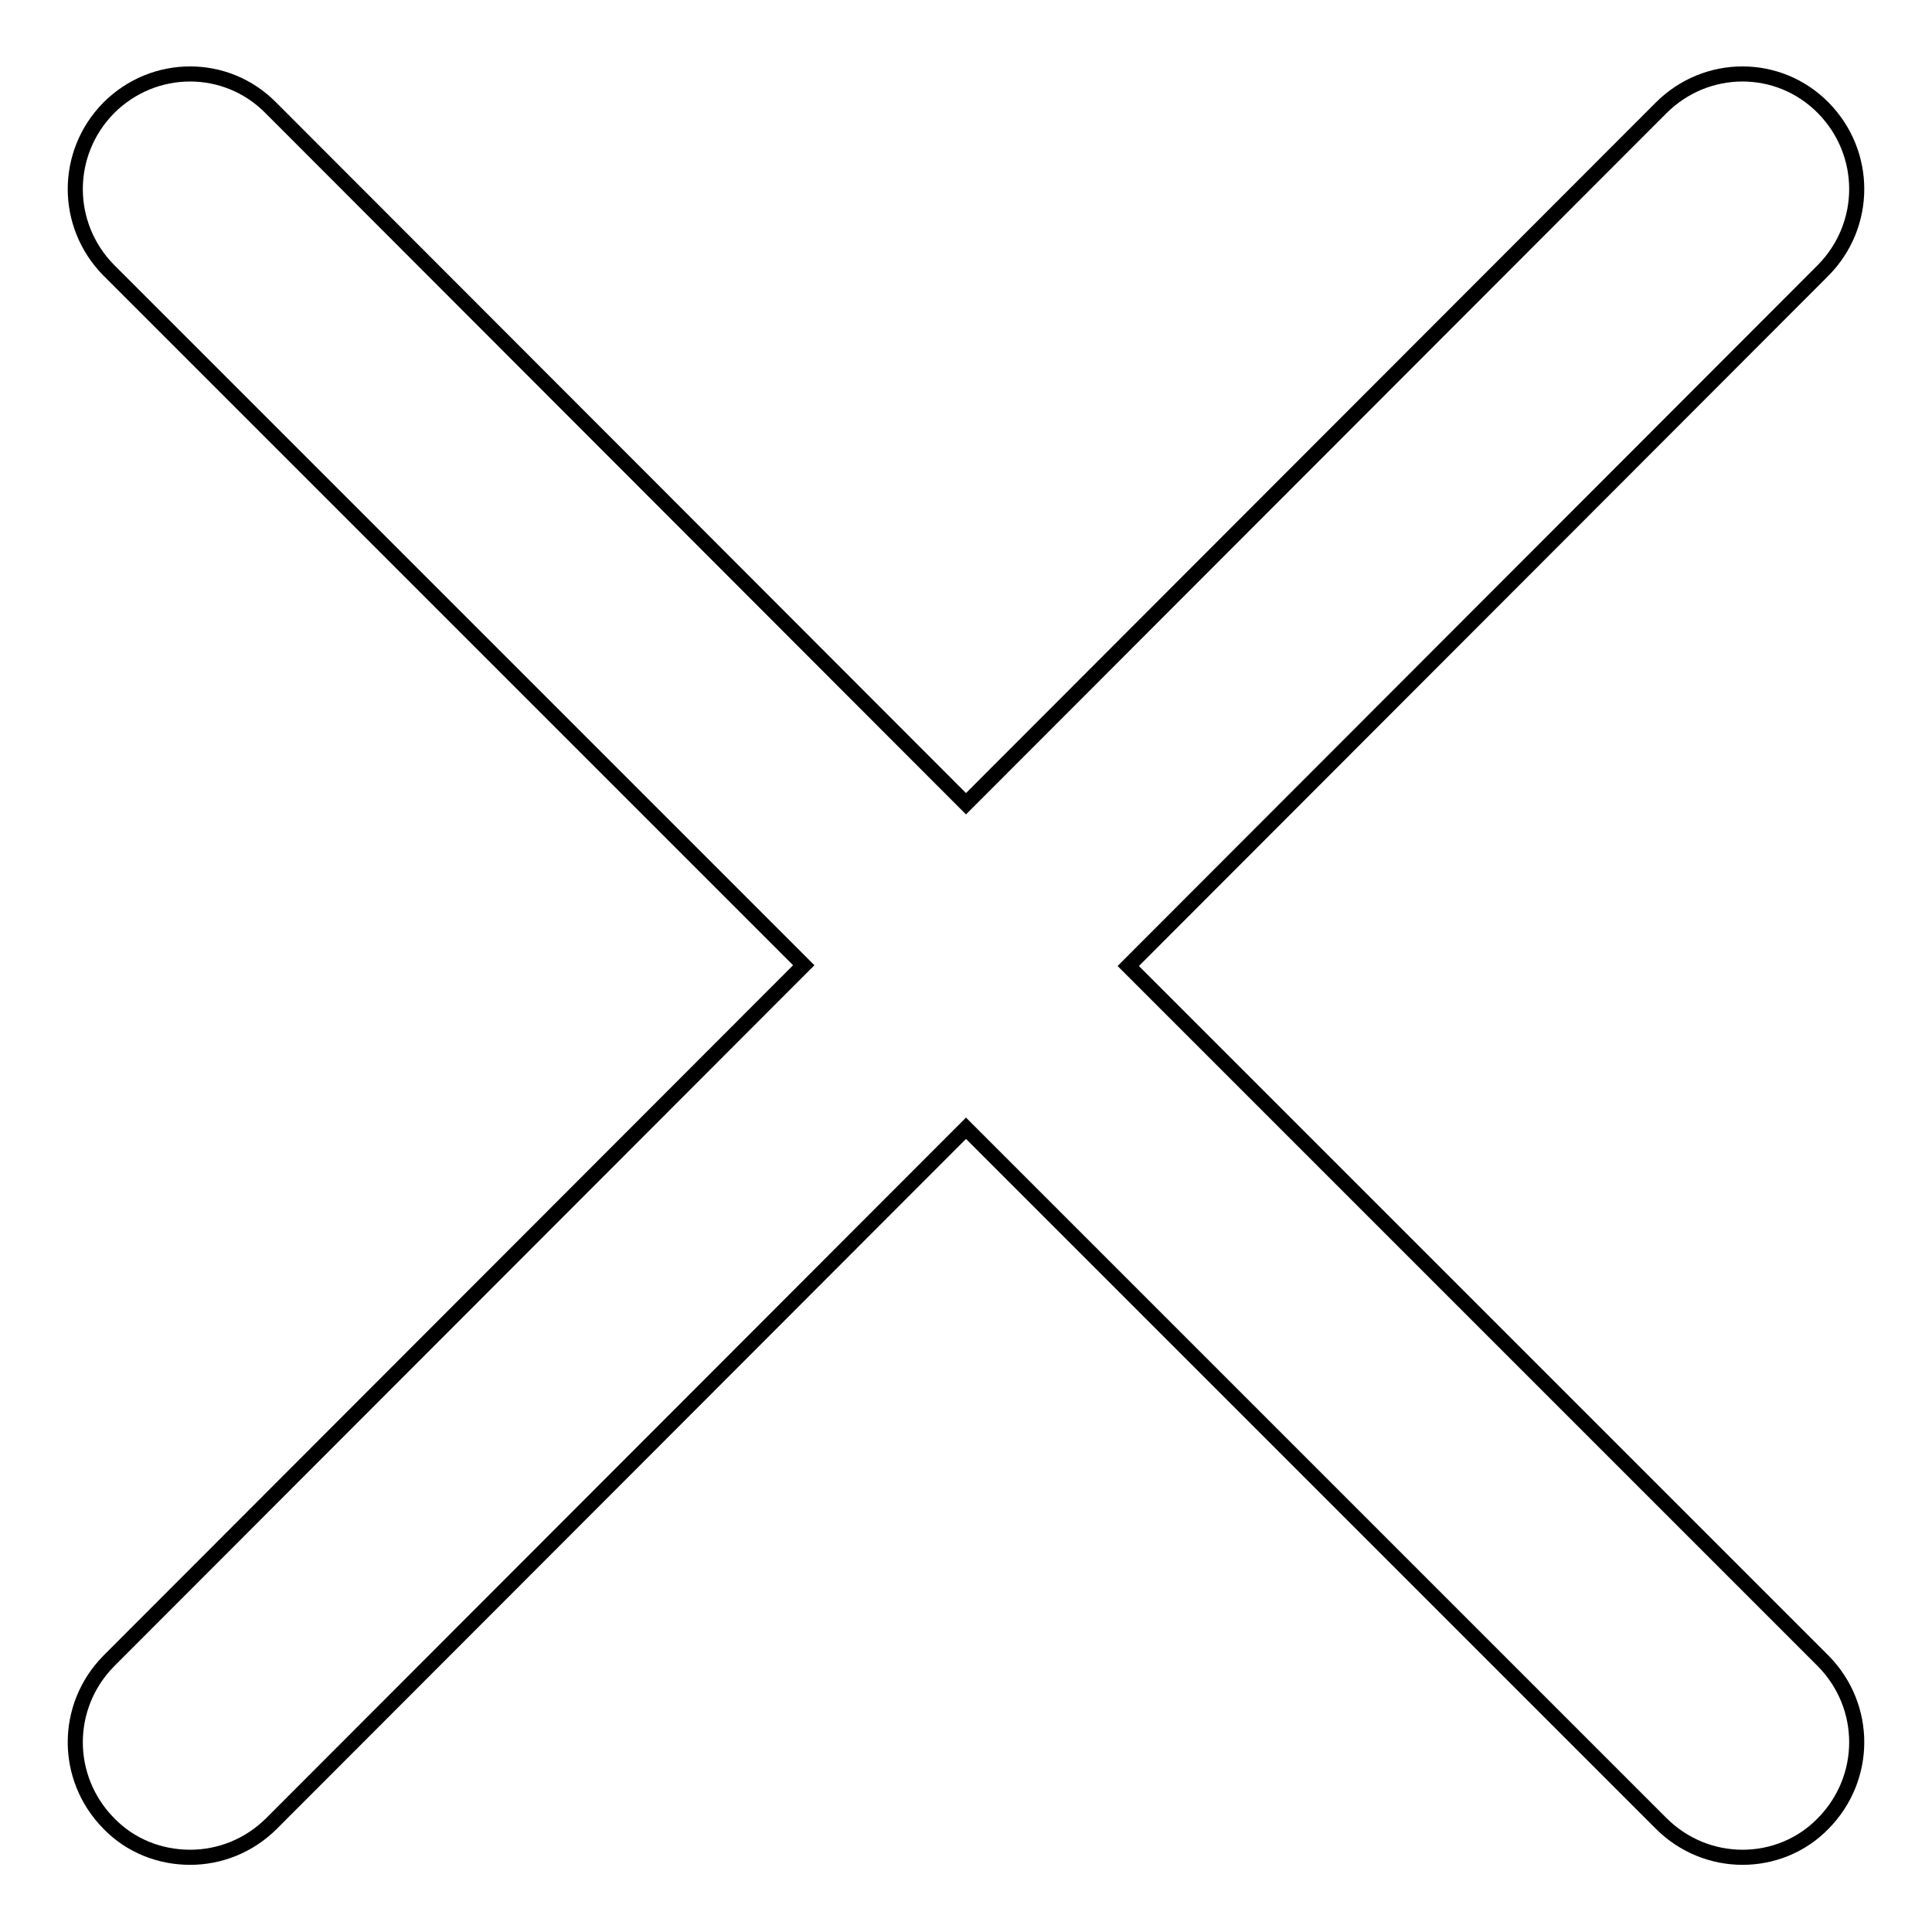 <?xml version="1.0" encoding="utf-8"?>
<!-- Svg Vector Icons : http://www.onlinewebfonts.com/icon -->
<!DOCTYPE svg PUBLIC "-//W3C//DTD SVG 1.1//EN" "http://www.w3.org/Graphics/SVG/1.1/DTD/svg11.dtd">
<svg version="1.1" xmlns="http://www.w3.org/2000/svg" xmlns:xlink="http://www.w3.org/1999/xlink" x="0px" y="0px" viewBox="0 0 256 256" enable-background="new 0 0 256 256" xml:space="preserve">
<g> <path stroke-width="2" fill-opacity="0" stroke="#000000"  d="M149.5,128l92.1-92.2c5.9-6,5.9-15.5,0-21.5c-5.9-6-15.5-6-21.5,0L128,106.5L35.9,14.3 c-5.9-6-15.5-6-21.5,0c-5.9,6-5.9,15.5,0,21.5l92.1,92.1l-92.1,92.2c-5.9,6-5.9,15.5,0,21.5c2.9,3,6.8,4.5,10.8,4.5 c3.9,0,7.8-1.5,10.8-4.5l92-92.1l92.1,92.1c3,3,6.9,4.5,10.8,4.5s7.8-1.5,10.7-4.5c5.9-6,5.9-15.5,0-21.5L149.5,128z"/></g>
</svg>